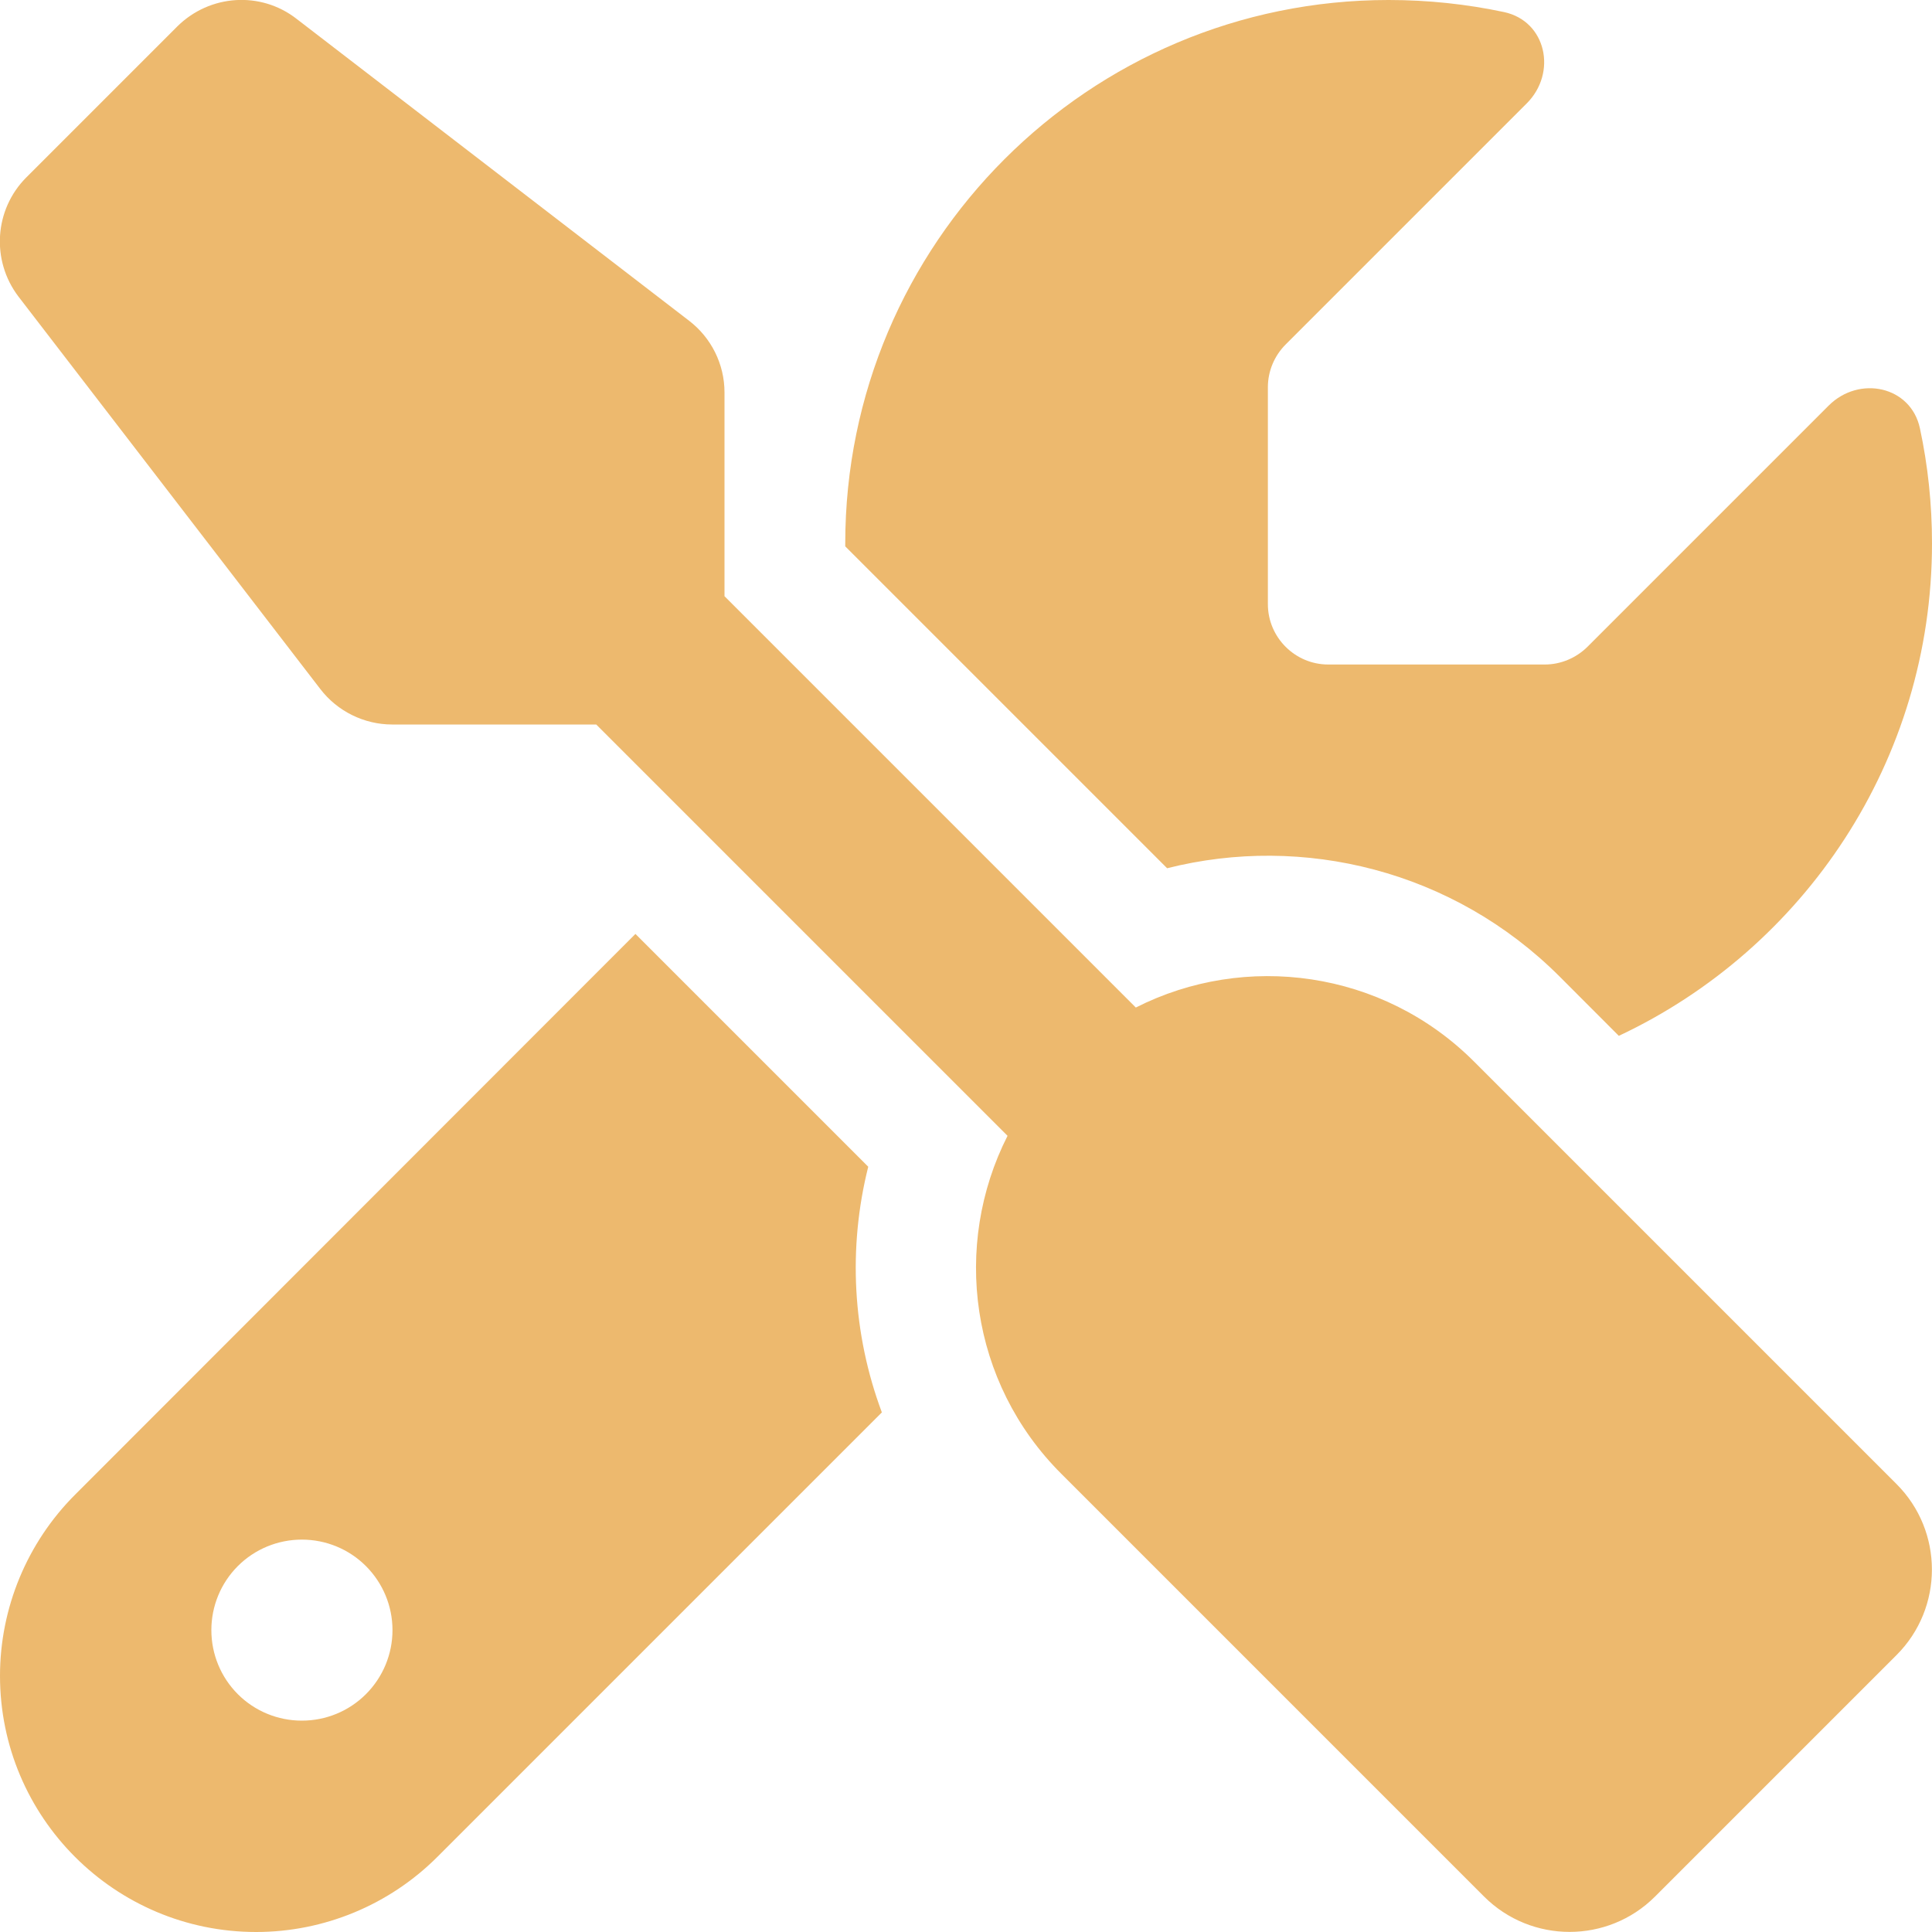 <?xml version="1.0" encoding="UTF-8"?> <svg xmlns="http://www.w3.org/2000/svg" width="20" height="20" viewBox="0 0 20 20" fill="none"><g clip-path="url(#clip0_4_374)"><path d="M3.07 0.195C2.699 -0.094 2.172 -0.059 1.836 0.273L0.273 1.836C-0.059 2.168 -0.094 2.695 0.191 3.07L3.316 7.133C3.492 7.363 3.77 7.5 4.059 7.5H6.172L10.43 11.758C9.855 12.891 10.039 14.312 10.988 15.258L15.363 19.633C15.852 20.121 16.645 20.121 17.133 19.633L19.633 17.133C20.121 16.645 20.121 15.851 19.633 15.363L15.258 10.988C14.312 10.043 12.891 9.855 11.758 10.43L7.5 6.172V4.062C7.5 3.77 7.363 3.496 7.133 3.32L3.07 0.195ZM0.777 15.473C0.281 15.969 8.31718e-06 16.645 8.31718e-06 17.348C8.31718e-06 18.812 1.188 20 2.652 20C3.355 20 4.031 19.719 4.527 19.223L9.129 14.621C8.824 13.805 8.777 12.918 8.988 12.078L6.578 9.668L0.777 15.473ZM20 5.625C20 5.215 19.957 4.816 19.875 4.434C19.781 3.996 19.246 3.883 18.93 4.199L16.434 6.695C16.316 6.812 16.156 6.879 15.992 6.879H13.75C13.406 6.879 13.125 6.598 13.125 6.254V4.008C13.125 3.844 13.191 3.684 13.309 3.566L15.805 1.07C16.121 0.754 16.008 0.219 15.57 0.125C15.184 0.043 14.785 -1.87055e-05 14.375 -1.87055e-05C11.27 -1.87055e-05 8.75 2.52 8.75 5.625V5.656L12.082 8.988C13.488 8.633 15.043 9.008 16.145 10.109L16.758 10.723C18.672 9.824 20 7.879 20 5.625ZM2.188 16.875C2.188 16.626 2.286 16.388 2.462 16.212C2.638 16.036 2.876 15.938 3.125 15.938C3.374 15.938 3.612 16.036 3.788 16.212C3.964 16.388 4.063 16.626 4.063 16.875C4.063 17.124 3.964 17.362 3.788 17.538C3.612 17.714 3.374 17.812 3.125 17.812C2.876 17.812 2.638 17.714 2.462 17.538C2.286 17.362 2.188 17.124 2.188 16.875Z" fill="#EDB96E"></path></g><defs><clipPath id="clip0_4_374"><path d="M0 0H20V20H0V0Z" fill="white"></path></clipPath></defs></svg> 